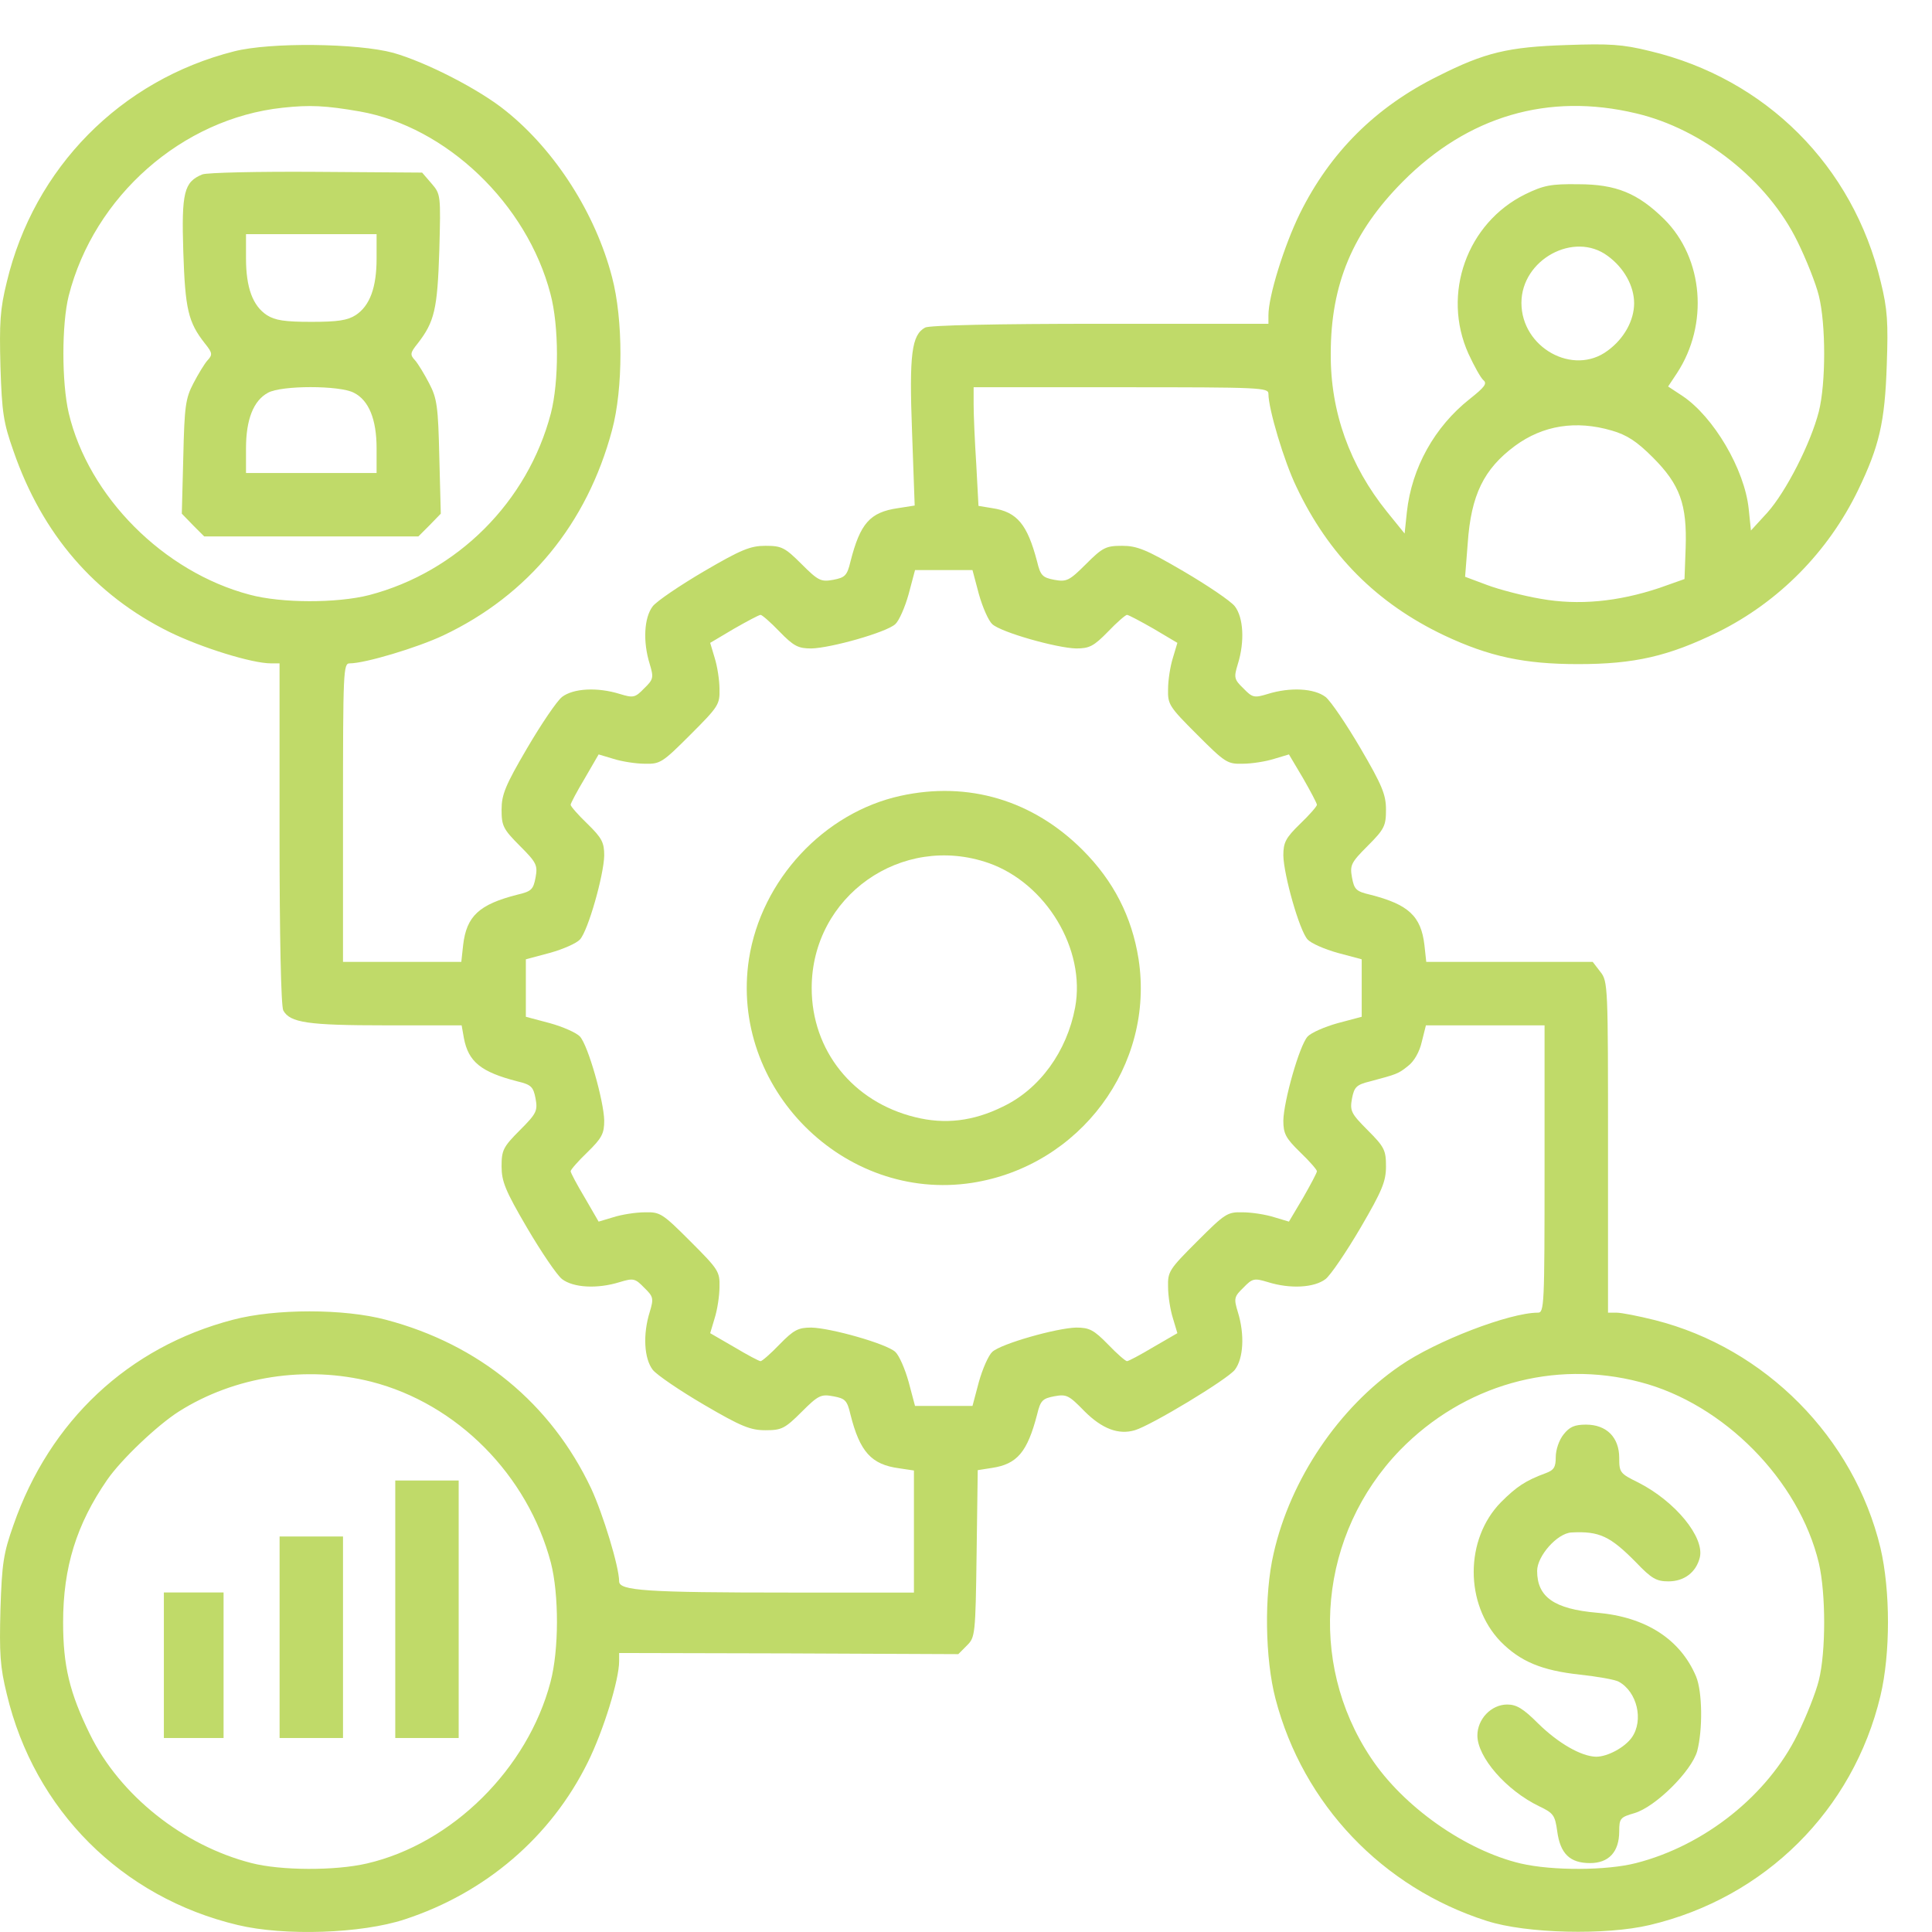 <svg width="39" height="39" viewBox="0 0 39 39" fill="none" xmlns="http://www.w3.org/2000/svg">
<path d="M4.724 1.037C2.434 1.617 0.687 3.388 0.137 5.693C0.001 6.242 -0.014 6.514 0.009 7.403C0.039 8.329 0.069 8.532 0.272 9.105C0.852 10.785 1.914 12.013 3.421 12.758C4.069 13.075 5.086 13.391 5.47 13.391H5.643V16.826C5.643 18.92 5.673 20.306 5.718 20.397C5.854 20.645 6.216 20.698 7.79 20.698H9.319L9.364 20.954C9.455 21.436 9.711 21.64 10.441 21.828C10.728 21.896 10.765 21.941 10.811 22.174C10.856 22.423 10.833 22.476 10.494 22.815C10.155 23.154 10.125 23.221 10.125 23.545C10.125 23.847 10.2 24.035 10.637 24.781C10.924 25.27 11.24 25.737 11.345 25.82C11.571 25.993 12.053 26.024 12.513 25.88C12.784 25.798 12.822 25.805 13.003 25.993C13.191 26.174 13.198 26.212 13.116 26.483C12.973 26.943 13.003 27.425 13.176 27.651C13.259 27.756 13.726 28.073 14.215 28.359C14.961 28.796 15.149 28.871 15.451 28.871C15.775 28.871 15.842 28.841 16.181 28.502C16.52 28.163 16.573 28.14 16.822 28.186C17.063 28.231 17.101 28.268 17.168 28.555C17.357 29.308 17.59 29.564 18.148 29.639L18.449 29.684V30.912V32.148H15.933C13.04 32.148 12.498 32.11 12.498 31.922C12.498 31.628 12.174 30.566 11.933 30.046C11.12 28.329 9.673 27.138 7.79 26.641C6.946 26.415 5.553 26.415 4.702 26.641C2.592 27.191 1.003 28.683 0.272 30.784C0.069 31.357 0.039 31.56 0.009 32.487C-0.014 33.376 0.001 33.647 0.137 34.197C0.694 36.539 2.457 38.302 4.799 38.859C5.741 39.085 7.293 39.033 8.167 38.746C9.801 38.212 11.12 37.082 11.865 35.575C12.182 34.935 12.498 33.91 12.498 33.534V33.368L15.925 33.376L19.345 33.391L19.518 33.217C19.684 33.052 19.692 33.006 19.714 31.364L19.737 29.677L20.023 29.632C20.535 29.556 20.739 29.308 20.935 28.555C21.003 28.268 21.048 28.231 21.281 28.186C21.53 28.14 21.575 28.163 21.891 28.487C22.245 28.841 22.577 28.969 22.908 28.871C23.24 28.773 24.776 27.846 24.927 27.651C25.1 27.425 25.13 26.943 24.987 26.483C24.904 26.212 24.912 26.174 25.1 25.993C25.281 25.805 25.319 25.798 25.59 25.88C26.049 26.024 26.532 25.993 26.758 25.82C26.863 25.737 27.179 25.27 27.466 24.781C27.902 24.035 27.978 23.847 27.978 23.545C27.978 23.221 27.948 23.154 27.609 22.815C27.27 22.476 27.247 22.423 27.292 22.174C27.337 21.941 27.383 21.896 27.661 21.828C28.196 21.685 28.226 21.677 28.422 21.519C28.543 21.429 28.656 21.233 28.701 21.029L28.784 20.698H29.982H31.179V23.598C31.179 26.363 31.172 26.498 31.044 26.498C30.471 26.498 28.98 27.071 28.264 27.568C27.029 28.412 26.049 29.858 25.71 31.357C25.515 32.193 25.537 33.489 25.748 34.294C26.305 36.426 27.91 38.106 30.012 38.776C30.81 39.033 32.415 39.07 33.303 38.859C35.631 38.309 37.409 36.539 37.959 34.234C38.162 33.383 38.162 32.11 37.959 31.244C37.424 29.022 35.639 27.214 33.409 26.649C33.078 26.566 32.731 26.498 32.633 26.498H32.46V23.154C32.46 19.892 32.46 19.809 32.302 19.613L32.151 19.417H30.471H28.791L28.754 19.078C28.686 18.491 28.43 18.257 27.661 18.061C27.375 17.994 27.337 17.956 27.292 17.715C27.247 17.466 27.27 17.414 27.609 17.075C27.948 16.736 27.978 16.668 27.978 16.344C27.978 16.043 27.902 15.854 27.466 15.109C27.179 14.619 26.863 14.152 26.758 14.069C26.532 13.896 26.049 13.866 25.59 14.009C25.319 14.092 25.281 14.084 25.1 13.896C24.912 13.715 24.904 13.677 24.987 13.406C25.13 12.947 25.1 12.465 24.927 12.239C24.844 12.133 24.377 11.817 23.887 11.53C23.142 11.094 22.953 11.018 22.652 11.018C22.328 11.018 22.26 11.048 21.922 11.387C21.582 11.726 21.53 11.749 21.281 11.704C21.048 11.659 21.003 11.621 20.935 11.335C20.739 10.589 20.535 10.333 20.031 10.258L19.752 10.212L19.707 9.369C19.677 8.909 19.654 8.374 19.654 8.171V7.817H22.63C25.469 7.817 25.605 7.824 25.605 7.952C25.605 8.254 25.921 9.316 26.17 9.828C26.818 11.199 27.79 12.178 29.153 12.826C30.064 13.255 30.773 13.406 31.857 13.406C32.995 13.406 33.68 13.248 34.682 12.758C35.91 12.148 36.904 11.139 37.507 9.896C37.936 9.007 38.049 8.525 38.087 7.365C38.117 6.514 38.102 6.242 37.966 5.693C37.409 3.35 35.646 1.587 33.303 1.03C32.754 0.894 32.482 0.879 31.631 0.909C30.441 0.947 29.974 1.06 29.032 1.535C27.767 2.16 26.848 3.079 26.238 4.314C25.921 4.962 25.605 5.979 25.605 6.363V6.536H22.208C20.106 6.536 18.765 6.566 18.675 6.612C18.404 6.762 18.351 7.139 18.411 8.721L18.464 10.205L18.125 10.258C17.56 10.34 17.364 10.566 17.168 11.335C17.101 11.621 17.055 11.659 16.822 11.704C16.573 11.749 16.52 11.726 16.181 11.387C15.842 11.048 15.775 11.018 15.451 11.018C15.149 11.018 14.961 11.094 14.215 11.53C13.726 11.817 13.259 12.133 13.176 12.239C13.003 12.465 12.973 12.947 13.116 13.406C13.198 13.677 13.191 13.715 13.003 13.896C12.822 14.084 12.784 14.092 12.513 14.009C12.053 13.866 11.571 13.896 11.345 14.069C11.24 14.152 10.924 14.619 10.637 15.109C10.2 15.854 10.125 16.043 10.125 16.344C10.125 16.668 10.155 16.736 10.494 17.075C10.833 17.414 10.856 17.466 10.811 17.715C10.765 17.956 10.728 17.994 10.441 18.061C9.673 18.257 9.417 18.491 9.349 19.078L9.312 19.417H8.121H6.924V16.404C6.924 13.527 6.931 13.391 7.059 13.391C7.368 13.391 8.423 13.075 8.95 12.826C10.668 12.013 11.85 10.574 12.355 8.683C12.581 7.847 12.581 6.446 12.355 5.595C12.023 4.314 11.21 3.041 10.216 2.243C9.681 1.806 8.604 1.256 7.941 1.067C7.225 0.872 5.455 0.849 4.724 1.037ZM7.263 2.25C9.01 2.559 10.637 4.111 11.112 5.934C11.285 6.581 11.285 7.704 11.12 8.344C10.652 10.129 9.236 11.546 7.451 12.013C6.803 12.178 5.681 12.178 5.041 12.005C3.3 11.546 1.786 10.024 1.387 8.337C1.244 7.719 1.244 6.544 1.387 5.971C1.899 3.96 3.677 2.393 5.703 2.175C6.253 2.115 6.57 2.13 7.263 2.25ZM33.025 2.288C34.373 2.604 35.684 3.644 36.286 4.879C36.46 5.233 36.656 5.723 36.716 5.971C36.859 6.544 36.859 7.734 36.716 8.306C36.55 8.954 36.053 9.926 35.676 10.348L35.345 10.709L35.3 10.273C35.217 9.474 34.592 8.412 33.959 7.99L33.673 7.802L33.853 7.531C34.494 6.551 34.388 5.218 33.597 4.427C33.062 3.9 32.626 3.719 31.857 3.719C31.307 3.711 31.157 3.742 30.788 3.922C29.612 4.502 29.1 5.934 29.642 7.139C29.756 7.387 29.891 7.629 29.944 7.674C30.027 7.742 29.966 7.817 29.673 8.05C28.957 8.615 28.498 9.444 28.4 10.333L28.354 10.77L28 10.333C27.247 9.399 26.855 8.314 26.863 7.139C26.863 5.738 27.307 4.683 28.317 3.666C29.635 2.341 31.255 1.866 33.025 2.288ZM32.452 5.165C32.784 5.406 32.987 5.775 32.987 6.122C32.987 6.468 32.784 6.838 32.452 7.079C31.759 7.598 30.712 7.018 30.712 6.114C30.712 5.241 31.774 4.661 32.452 5.165ZM32.535 8.691C32.844 8.781 33.04 8.909 33.364 9.233C33.914 9.783 34.057 10.182 34.027 11.063L34.004 11.689L33.492 11.87C32.656 12.148 31.865 12.223 31.104 12.088C30.75 12.028 30.26 11.9 30.019 11.809L29.575 11.643L29.628 10.966C29.695 9.994 29.951 9.467 30.584 8.999C31.149 8.585 31.812 8.48 32.535 8.691ZM19.759 11.99C19.835 12.261 19.955 12.532 20.031 12.6C20.212 12.766 21.334 13.082 21.726 13.09C21.989 13.09 22.08 13.045 22.366 12.751C22.547 12.562 22.72 12.412 22.75 12.412C22.78 12.412 23.021 12.54 23.285 12.691L23.767 12.977L23.677 13.278C23.624 13.444 23.579 13.73 23.579 13.911C23.571 14.22 23.601 14.265 24.166 14.83C24.731 15.395 24.776 15.425 25.085 15.417C25.266 15.417 25.552 15.372 25.718 15.319L26.019 15.229L26.305 15.711C26.456 15.975 26.584 16.216 26.584 16.246C26.584 16.276 26.434 16.449 26.245 16.63C25.951 16.916 25.906 17.007 25.906 17.27C25.914 17.662 26.23 18.785 26.396 18.965C26.464 19.041 26.735 19.161 27.006 19.236L27.488 19.365V19.945V20.525L27.006 20.653C26.735 20.728 26.464 20.849 26.396 20.924C26.23 21.105 25.914 22.227 25.906 22.619C25.906 22.882 25.951 22.973 26.245 23.259C26.434 23.44 26.584 23.613 26.584 23.643C26.584 23.673 26.456 23.914 26.305 24.178L26.019 24.66L25.718 24.57C25.552 24.517 25.266 24.472 25.085 24.472C24.776 24.464 24.731 24.494 24.166 25.059C23.601 25.624 23.571 25.669 23.579 25.978C23.579 26.159 23.624 26.445 23.677 26.611L23.767 26.912L23.285 27.191C23.021 27.349 22.78 27.477 22.75 27.477C22.72 27.477 22.547 27.327 22.366 27.138C22.08 26.845 21.989 26.799 21.726 26.799C21.334 26.807 20.212 27.123 20.031 27.289C19.955 27.357 19.835 27.628 19.759 27.899L19.631 28.381H19.052H18.471L18.343 27.899C18.268 27.628 18.148 27.357 18.072 27.289C17.891 27.123 16.769 26.807 16.377 26.799C16.114 26.799 16.023 26.845 15.737 27.138C15.556 27.327 15.383 27.477 15.353 27.477C15.323 27.477 15.082 27.349 14.818 27.191L14.336 26.912L14.426 26.611C14.479 26.445 14.524 26.159 14.524 25.978C14.532 25.669 14.502 25.624 13.937 25.059C13.372 24.494 13.327 24.464 13.018 24.472C12.837 24.472 12.551 24.517 12.385 24.57L12.084 24.66L11.805 24.178C11.647 23.914 11.519 23.673 11.519 23.643C11.519 23.613 11.669 23.44 11.858 23.259C12.151 22.973 12.197 22.882 12.197 22.619C12.189 22.227 11.873 21.105 11.707 20.924C11.639 20.849 11.368 20.728 11.097 20.653L10.615 20.525V19.945V19.365L11.097 19.236C11.368 19.161 11.639 19.041 11.707 18.965C11.873 18.785 12.189 17.662 12.197 17.27C12.197 17.007 12.151 16.916 11.858 16.63C11.669 16.449 11.519 16.276 11.519 16.246C11.519 16.216 11.647 15.975 11.805 15.711L12.084 15.229L12.385 15.319C12.551 15.372 12.837 15.417 13.018 15.417C13.327 15.425 13.372 15.395 13.937 14.83C14.502 14.265 14.532 14.22 14.524 13.911C14.524 13.73 14.479 13.444 14.426 13.278L14.336 12.977L14.818 12.691C15.082 12.54 15.323 12.412 15.353 12.412C15.383 12.412 15.556 12.562 15.737 12.751C16.023 13.045 16.114 13.09 16.377 13.09C16.769 13.082 17.891 12.766 18.072 12.6C18.148 12.532 18.268 12.261 18.343 11.99L18.471 11.508H19.052H19.631L19.759 11.99ZM7.496 27.892C9.229 28.336 10.652 29.775 11.12 31.545C11.285 32.185 11.285 33.308 11.112 33.956C10.652 35.703 9.131 37.217 7.406 37.617C6.758 37.767 5.666 37.76 5.078 37.609C3.692 37.255 2.419 36.238 1.816 35.01C1.402 34.166 1.274 33.624 1.274 32.75C1.274 31.636 1.545 30.769 2.163 29.873C2.449 29.459 3.172 28.773 3.609 28.494C4.739 27.779 6.178 27.56 7.496 27.892ZM33.108 27.899C34.795 28.336 36.317 29.88 36.716 31.553C36.859 32.17 36.859 33.345 36.716 33.918C36.656 34.166 36.46 34.656 36.286 35.01C35.684 36.238 34.411 37.255 33.025 37.609C32.437 37.76 31.345 37.767 30.697 37.617C29.582 37.353 28.324 36.471 27.669 35.477C26.381 33.541 26.629 30.957 28.264 29.27C29.545 27.959 31.36 27.44 33.108 27.899Z" fill="#C0DA69"/>
<path d="M4.084 3.521C3.715 3.672 3.662 3.883 3.7 5.081C3.738 6.241 3.798 6.504 4.137 6.934C4.288 7.122 4.295 7.16 4.19 7.273C4.129 7.34 4.001 7.551 3.903 7.74C3.745 8.041 3.723 8.207 3.7 9.224L3.67 10.369L3.896 10.602L4.122 10.828H6.284H8.446L8.672 10.602L8.898 10.369L8.868 9.224C8.845 8.207 8.822 8.041 8.664 7.74C8.566 7.551 8.438 7.34 8.378 7.273C8.272 7.16 8.28 7.122 8.431 6.934C8.77 6.497 8.83 6.248 8.868 5.058C8.898 3.936 8.898 3.921 8.709 3.702L8.521 3.484L6.382 3.469C5.214 3.461 4.175 3.484 4.084 3.521ZM7.602 5.216C7.602 5.804 7.466 6.173 7.18 6.361C7.014 6.467 6.819 6.497 6.284 6.497C5.749 6.497 5.553 6.467 5.387 6.361C5.101 6.173 4.966 5.804 4.966 5.216V4.727H6.284H7.602V5.216ZM7.143 7.928C7.444 8.079 7.602 8.463 7.602 9.05V9.548H6.284H4.966V9.05C4.966 8.47 5.116 8.086 5.41 7.928C5.681 7.777 6.856 7.777 7.143 7.928Z" fill="#C0DA69"/>
<path d="M18.178 16.065C16.633 16.404 15.368 17.76 15.119 19.357C14.72 21.956 17.033 24.276 19.624 23.877C21.801 23.538 23.315 21.504 22.983 19.357C22.848 18.506 22.479 17.783 21.854 17.158C20.852 16.156 19.549 15.764 18.178 16.065ZM19.955 17.421C21.115 17.828 21.921 19.161 21.703 20.337C21.537 21.225 20.987 21.986 20.242 22.34C19.646 22.634 19.074 22.702 18.471 22.551C17.213 22.242 16.385 21.203 16.385 19.945C16.385 18.092 18.2 16.811 19.955 17.421Z" fill="#C0DA69"/>
<path d="M7.979 32.485V35.084H8.619H9.259V32.485V29.886H8.619H7.979V32.485Z" fill="#C0DA69"/>
<path d="M5.644 33.05V35.084H6.284H6.924V33.05V31.016H6.284H5.644V33.05Z" fill="#C0DA69"/>
<path d="M3.308 33.615V35.084H3.91H4.513V33.615V32.146H3.91H3.308V33.615Z" fill="#C0DA69"/>
<path d="M31.564 28.954C31.473 29.067 31.405 29.263 31.405 29.414C31.405 29.617 31.368 29.677 31.202 29.738C30.795 29.888 30.614 30.009 30.298 30.325C29.567 31.071 29.567 32.382 30.29 33.135C30.69 33.542 31.127 33.722 31.895 33.805C32.241 33.843 32.596 33.903 32.678 33.948C33.047 34.152 33.183 34.724 32.942 35.071C32.799 35.274 32.452 35.462 32.219 35.462C31.918 35.455 31.458 35.191 31.051 34.792C30.75 34.491 30.614 34.408 30.426 34.408C30.102 34.408 29.823 34.702 29.823 35.033C29.823 35.47 30.403 36.141 31.074 36.464C31.36 36.6 31.39 36.645 31.435 36.969C31.496 37.421 31.692 37.609 32.098 37.609C32.475 37.609 32.686 37.383 32.686 36.969C32.686 36.705 32.709 36.683 32.995 36.6C33.424 36.472 34.147 35.749 34.26 35.349C34.373 34.92 34.366 34.152 34.238 33.843C33.921 33.09 33.221 32.638 32.234 32.555C31.375 32.48 31.029 32.239 31.029 31.711C31.029 31.41 31.435 30.95 31.722 30.935C32.287 30.905 32.505 31.011 33.025 31.538C33.341 31.869 33.439 31.922 33.68 31.922C33.997 31.922 34.238 31.741 34.313 31.44C34.411 31.033 33.823 30.31 33.07 29.926C32.701 29.745 32.686 29.723 32.686 29.429C32.686 29.015 32.43 28.758 32.016 28.758C31.782 28.758 31.684 28.804 31.564 28.954Z" fill="#C0DA69"/>
</svg>
